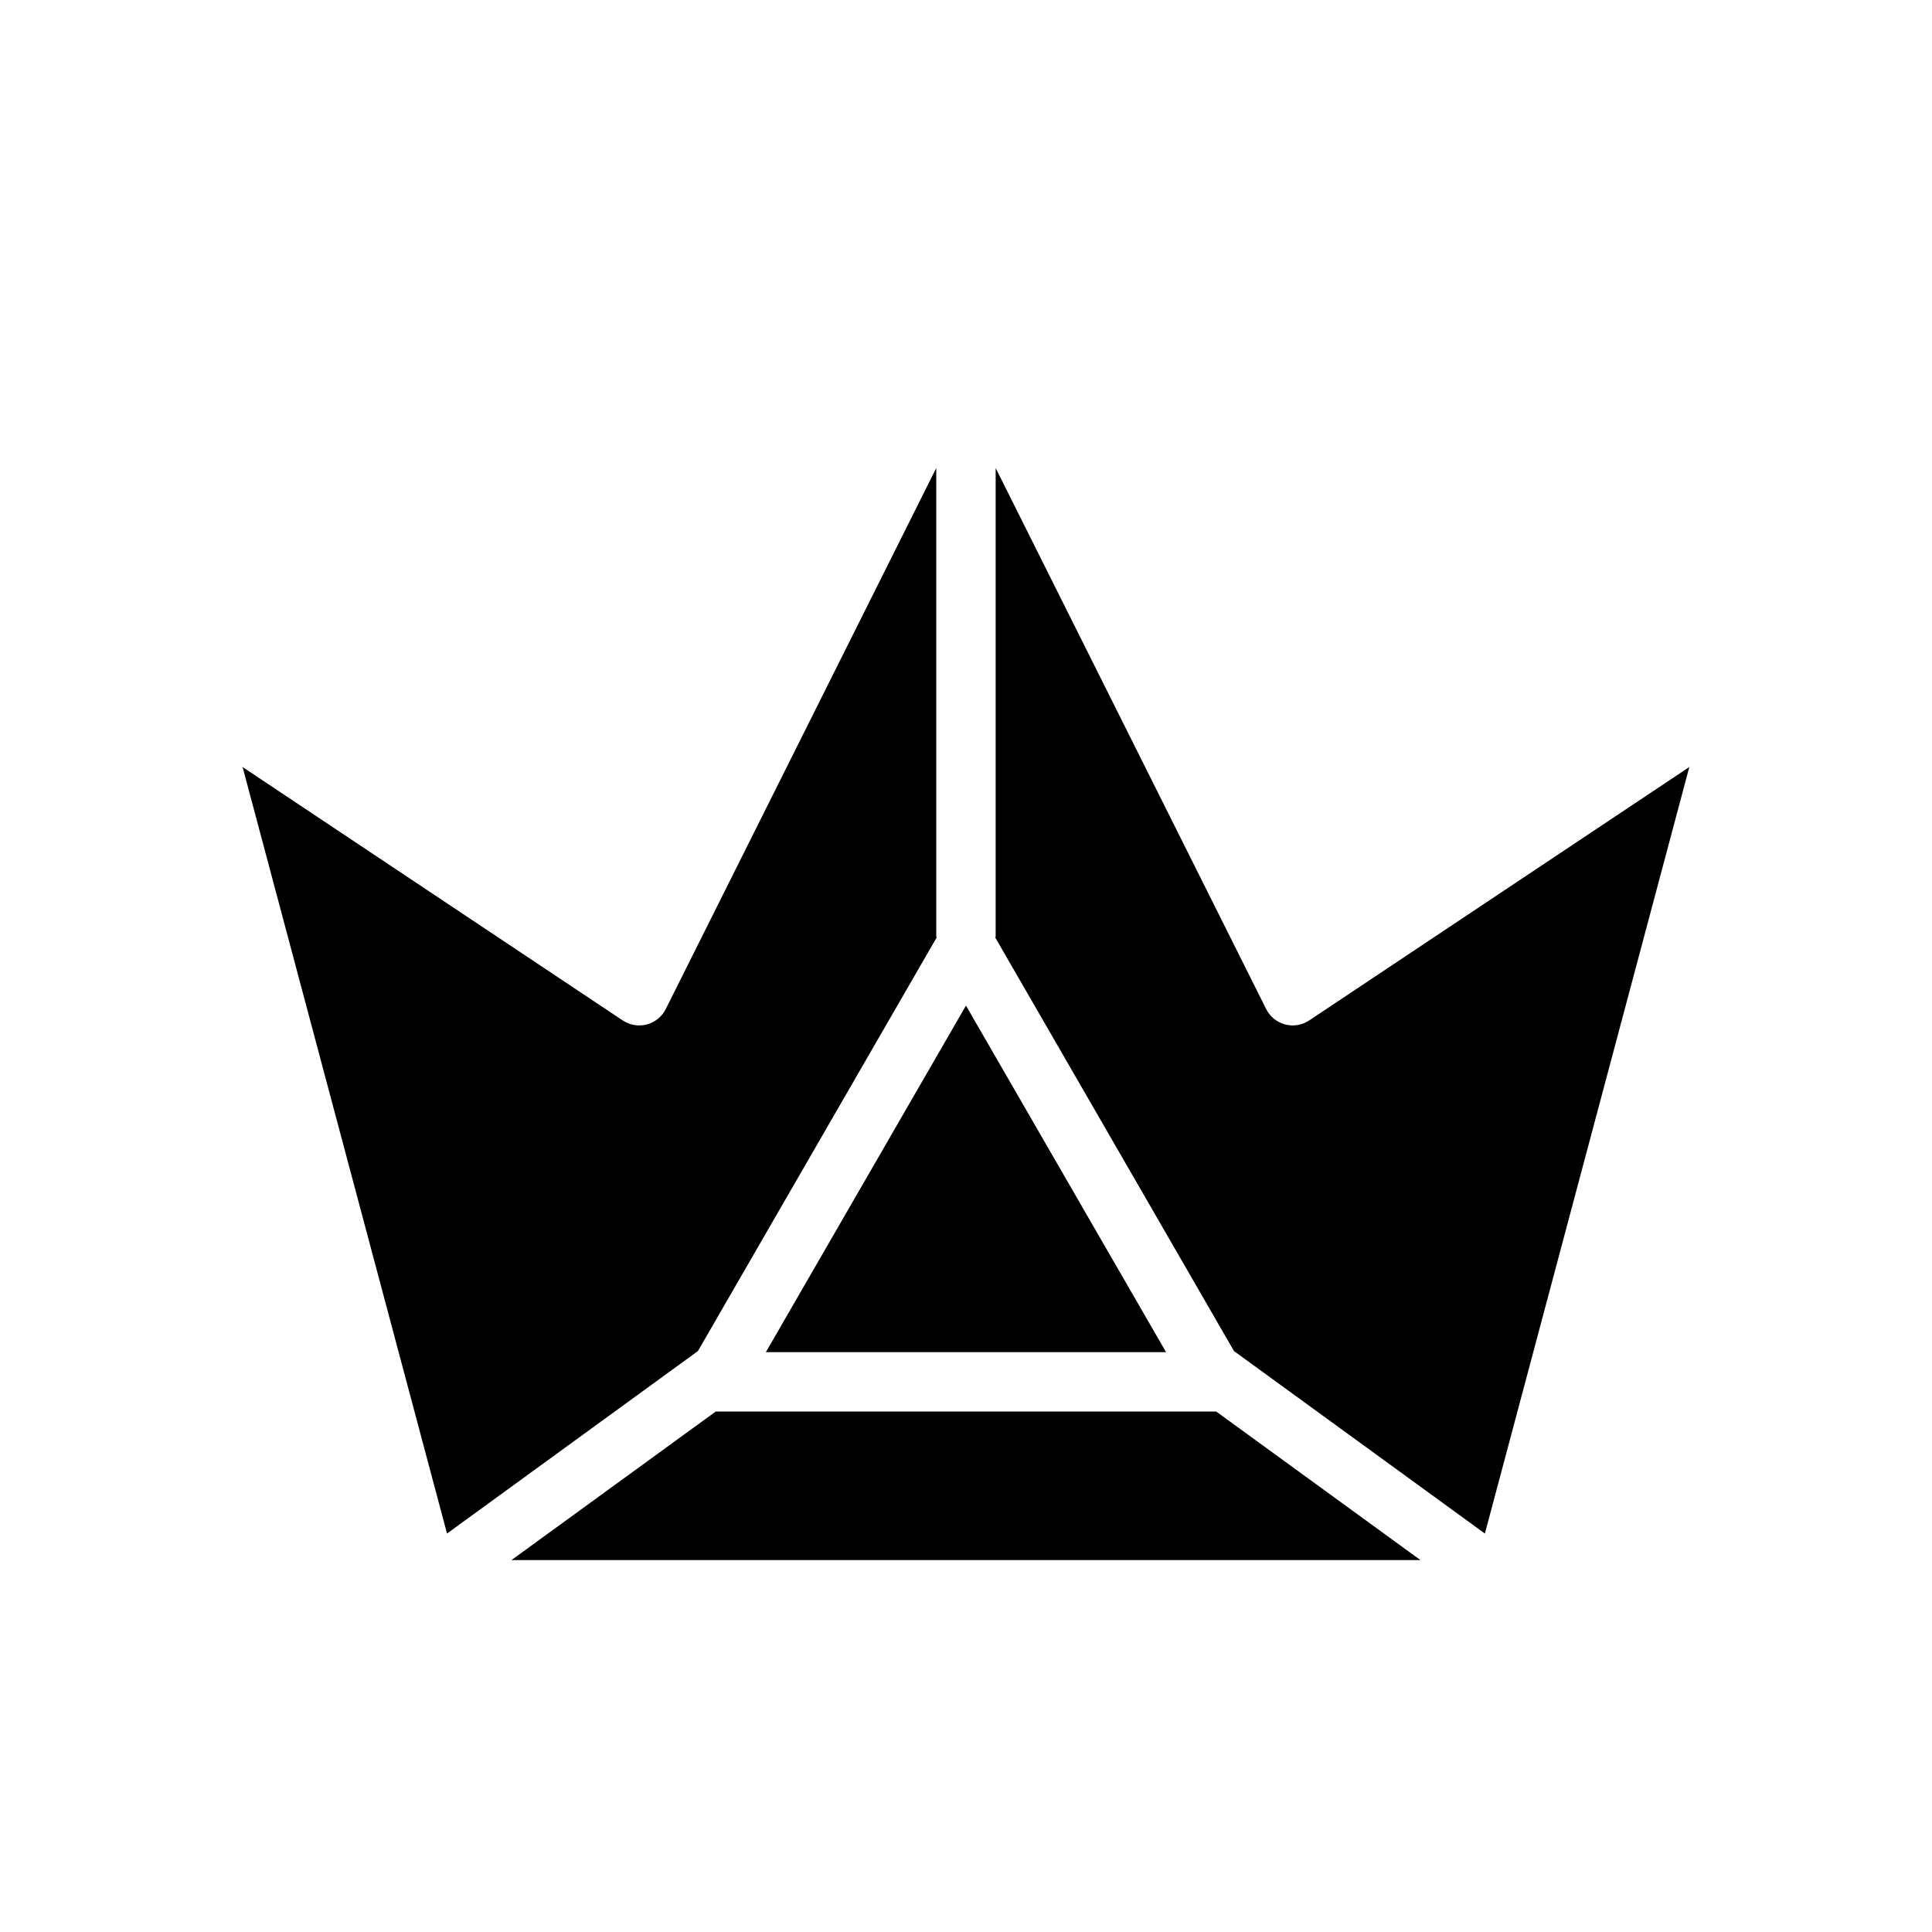 <?xml version="1.0" encoding="UTF-8"?>
<!-- Uploaded to: ICON Repo, www.svgrepo.com, Generator: ICON Repo Mixer Tools -->
<svg fill="#000000" width="800px" height="800px" version="1.1" viewBox="144 144 512 512" xmlns="http://www.w3.org/2000/svg">
 <path d="m466.32 518.08 54.117 39.359h-240.89l54.117-39.359zm-119.36-15.742 53.031-91.844 53.027 91.844zm-138.67-155.07 100.74 67.16c1.879 1.254 4.207 1.641 6.387 1.059 2.184-0.578 4.012-2.066 5.023-4.09l71.676-143.36v124.09c0 0.133 0.07 0.246 0.078 0.379l-63.238 109.54-66.492 48.359zm329.22 203.14-66.488-48.359-63.242-109.54c0.008-0.133 0.078-0.242 0.078-0.379v-124.09l71.68 143.36v-0.004c1.008 2.023 2.836 3.512 5.019 4.09 2.184 0.582 4.508 0.195 6.387-1.059l100.74-67.156z"/>
</svg>